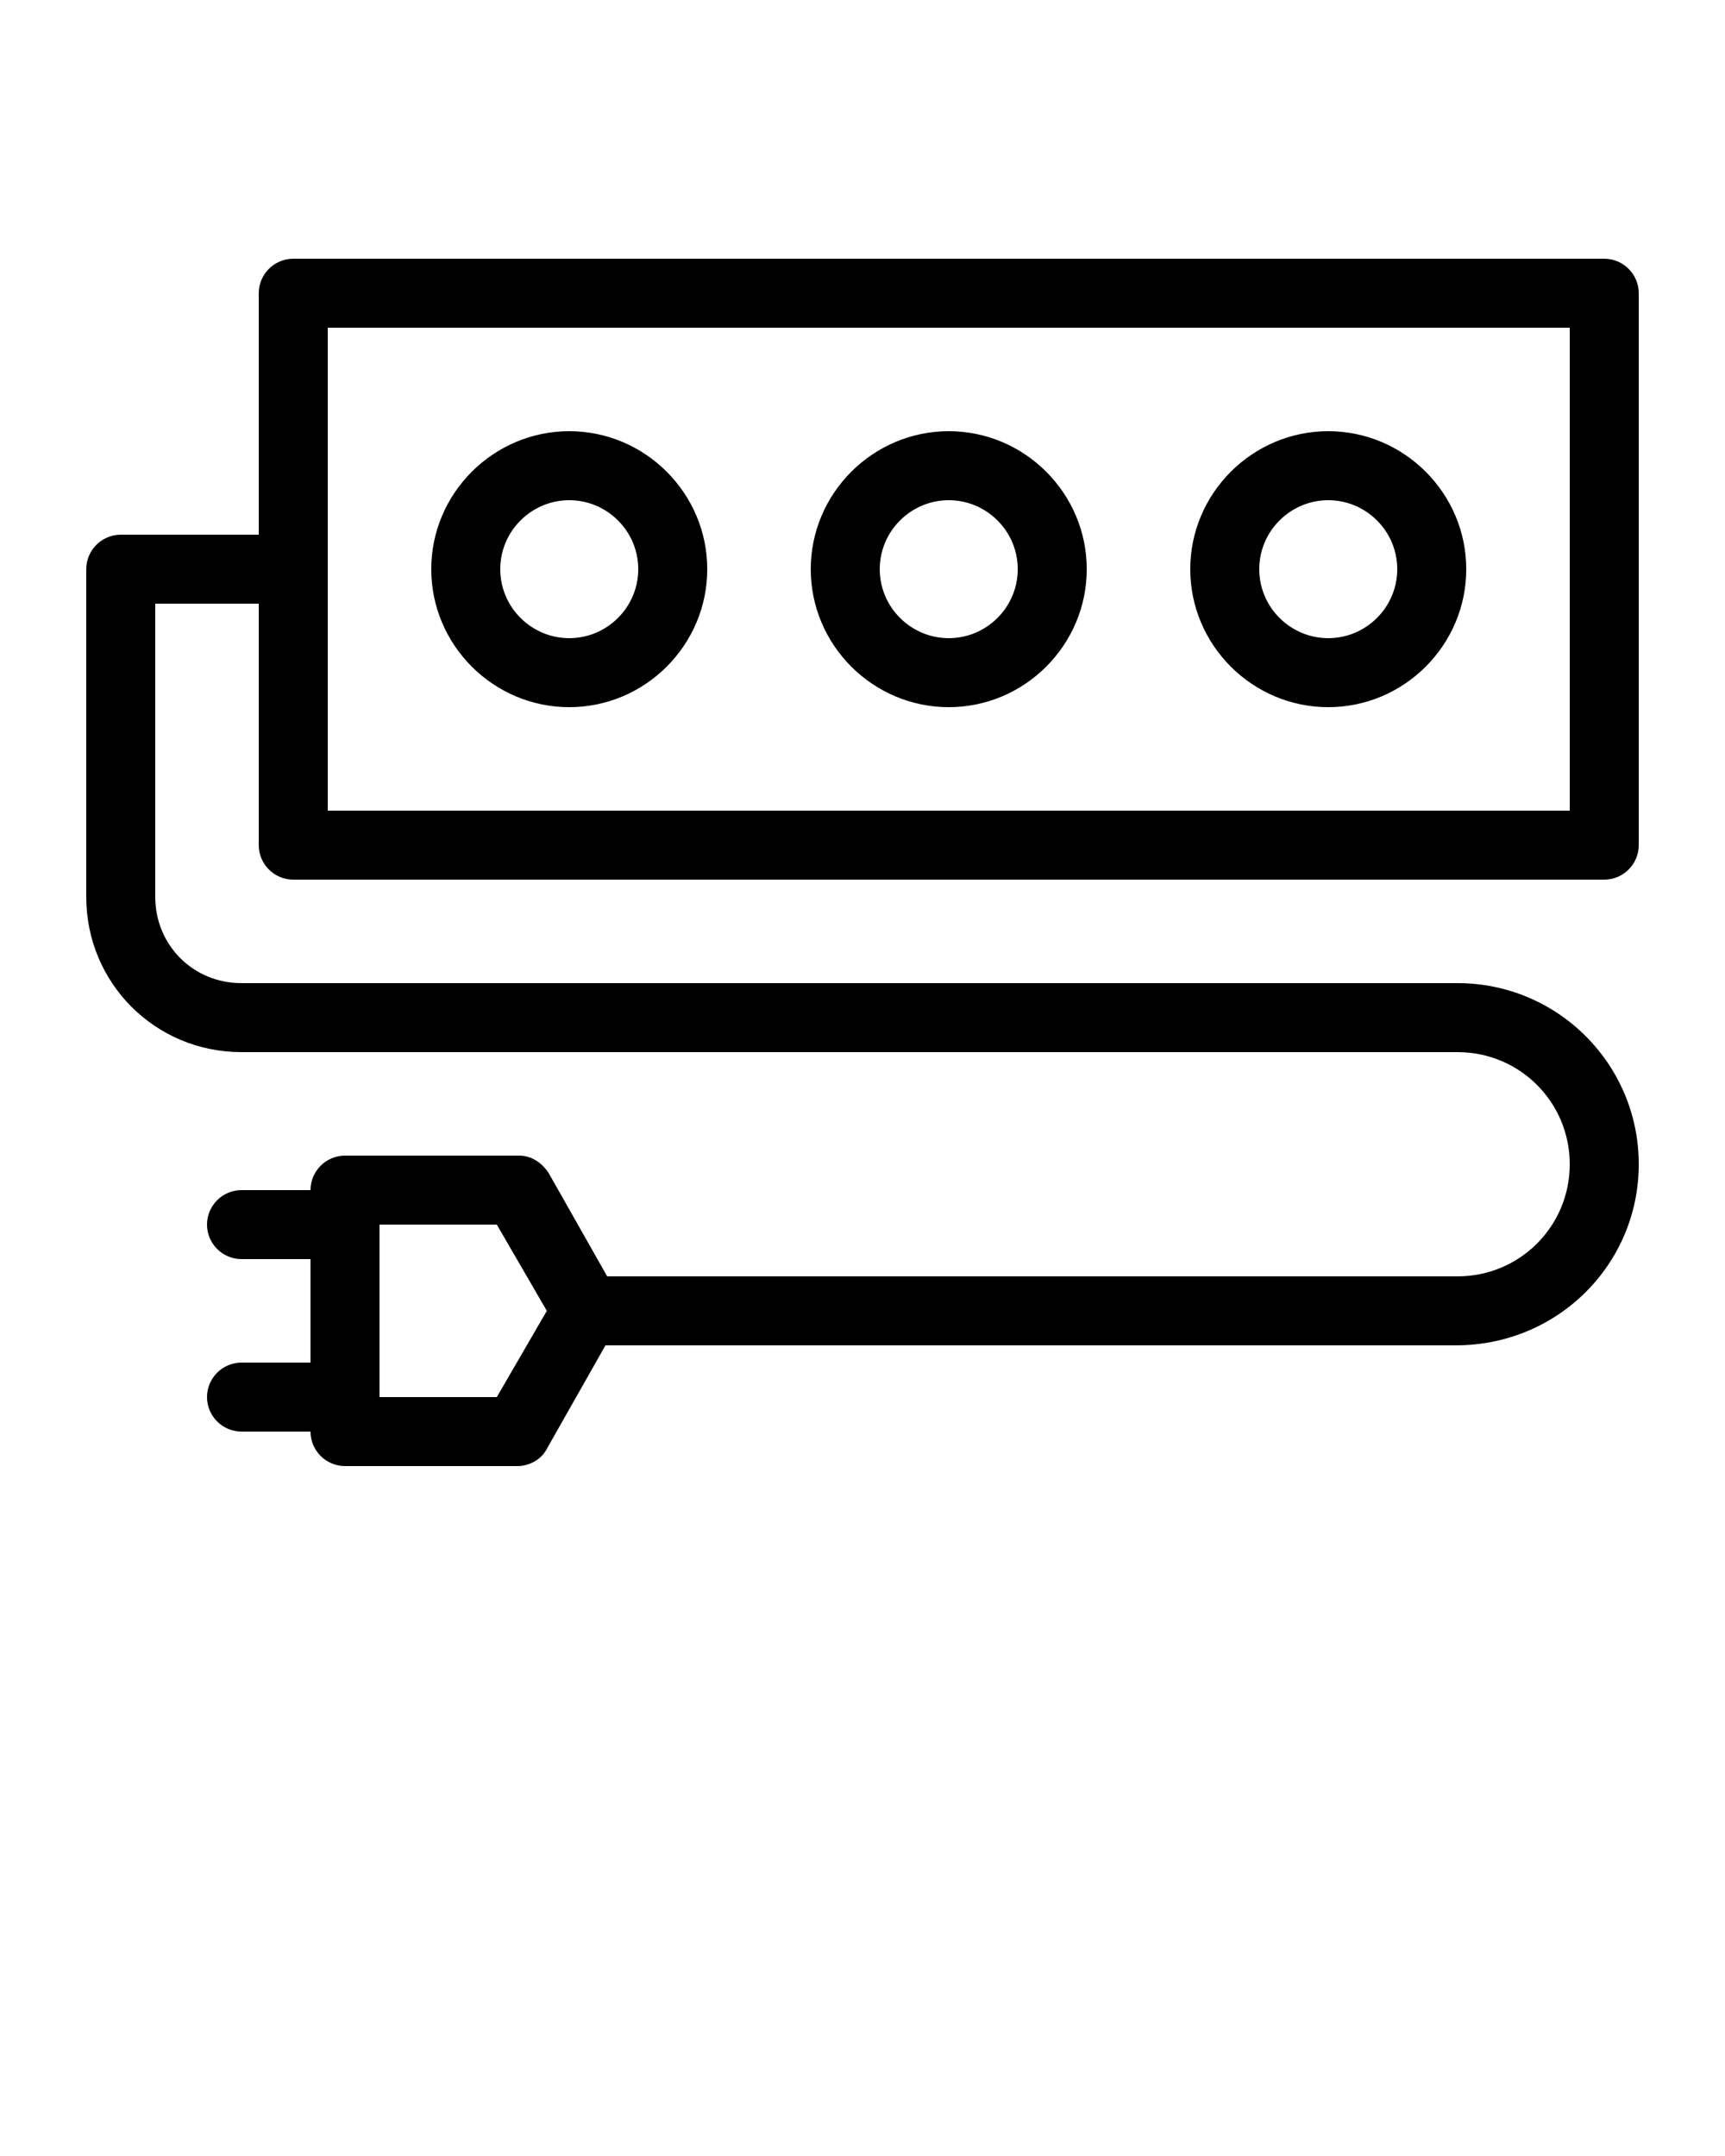 <?xml version="1.0" encoding="UTF-8"?>
<svg xmlns="http://www.w3.org/2000/svg" xmlns:xlink="http://www.w3.org/1999/xlink" version="1.1" x="0px" y="0px" viewBox="0 0 100 125" style="enable-background:new 0 0 100 100;" xml:space="preserve"><path d="M17,51h76c1.1,0,2-0.9,2-2V17c0-1.1-0.9-2-2-2H17c-1.1,0-2,0.9-2,2v14H7c-1.1,0-2,0.9-2,2v19c0,5,4,9,9,9h19h39h12.5  c3.6,0,6.5,2.9,6.5,6.5S88.1,74,84.5,74H35.2l-3.4-6c-0.4-0.6-1-1-1.7-1H20c-1.1,0-2,0.9-2,2h-4c-1.1,0-2,0.9-2,2s0.9,2,2,2h4v6h-4  c-1.1,0-2,0.9-2,2s0.9,2,2,2h4c0,1.1,0.9,2,2,2h10c0.7,0,1.4-0.4,1.7-1l3.4-6h49.3C90.3,78,95,73.3,95,67.5S90.3,57,84.5,57H72H33  H14c-2.8,0-5-2.2-5-5V35h6v14C15,50.1,15.9,51,17,51z M28.8,81H22V71h6.8l2.9,5L28.8,81z M19,19h72v28H19V19z M77,41  c4.4,0,8-3.6,8-8s-3.6-8-8-8s-8,3.6-8,8S72.6,41,77,41z M77,29c2.2,0,4,1.8,4,4s-1.8,4-4,4s-4-1.8-4-4S74.8,29,77,29z M55,41  c4.4,0,8-3.6,8-8s-3.6-8-8-8s-8,3.6-8,8S50.6,41,55,41z M55,29c2.2,0,4,1.8,4,4s-1.8,4-4,4s-4-1.8-4-4S52.8,29,55,29z M33,41  c4.4,0,8-3.6,8-8s-3.6-8-8-8s-8,3.6-8,8S28.6,41,33,41z M33,29c2.2,0,4,1.8,4,4s-1.8,4-4,4s-4-1.8-4-4S30.8,29,33,29z"></path>
</svg>
